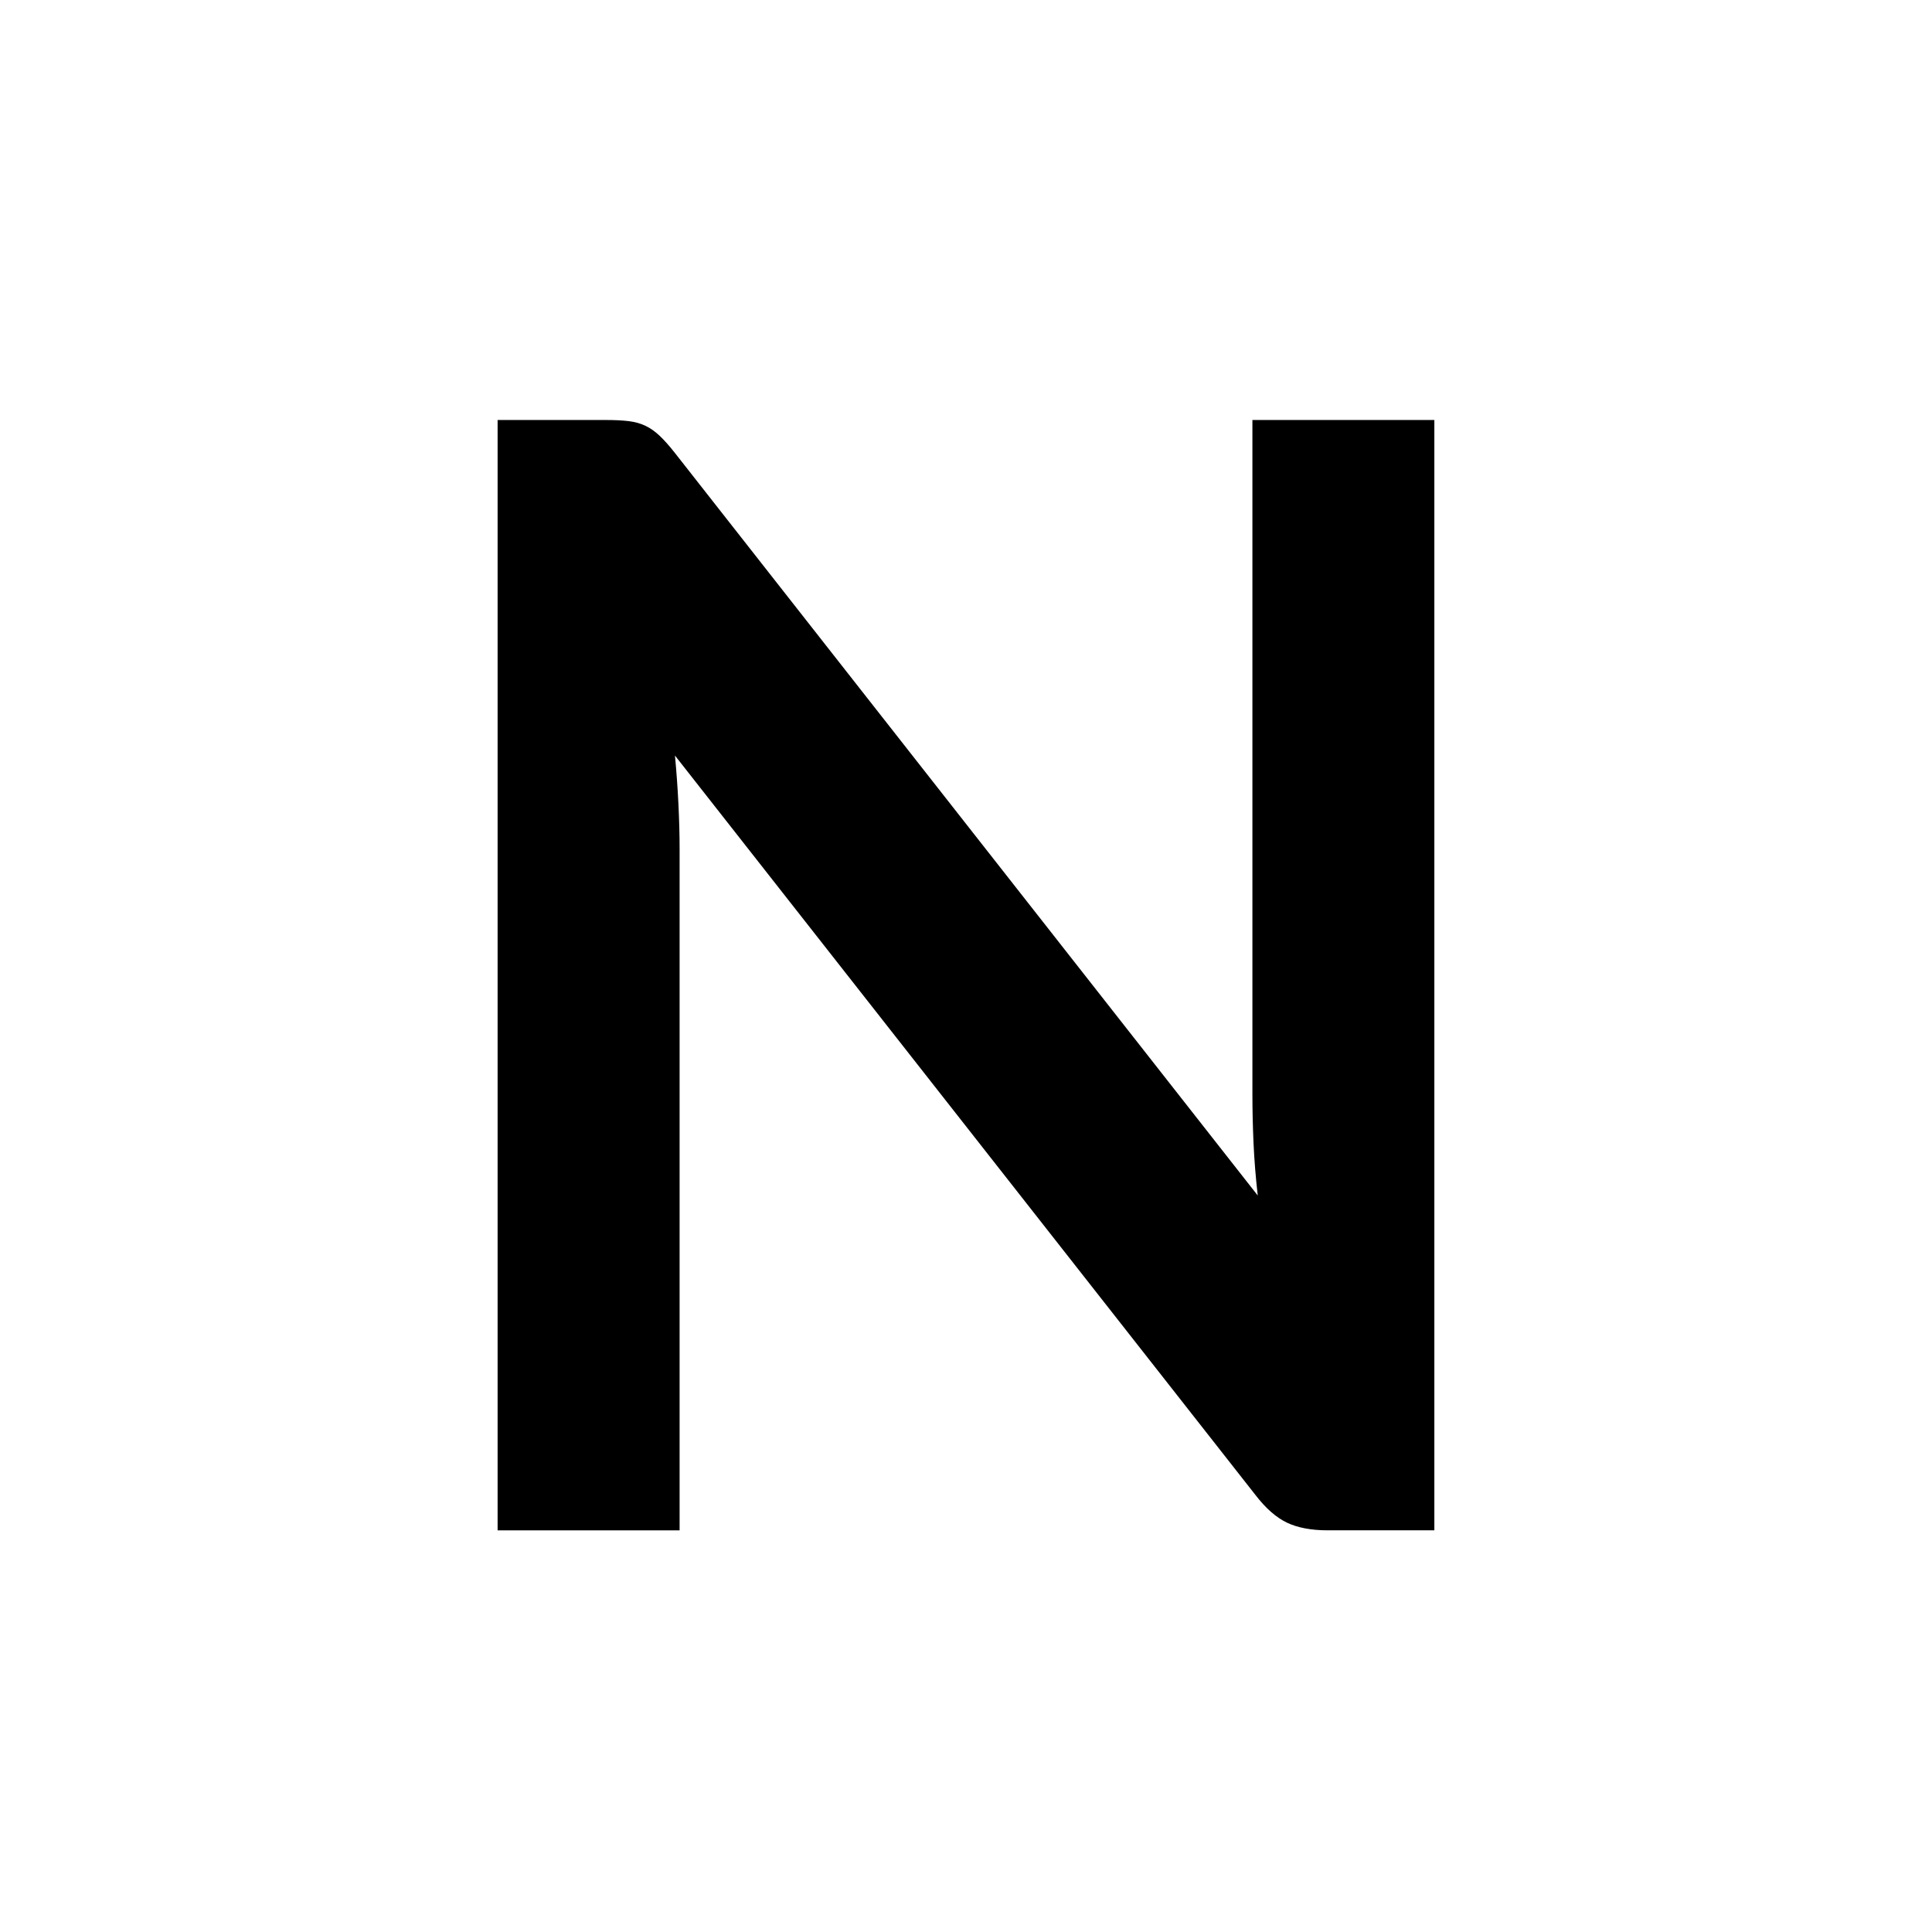 <svg version="1.1" viewBox="0 0 520 520" xmlns:xlink="http://www.w3.org/1999/xlink"
  xmlns="http://www.w3.org/2000/svg">
  <g>
    <path fill="#000000"
      d="m163.074 113.043q3.719 0 6.203 0.312q2.484 0.312 4.438 1.25q1.969 0.922 3.828 2.688q1.859 1.75 4.125 4.641l156.859 199.844q-0.828 -7.234 -1.141 -14.156q-0.297 -6.922 -0.297 -12.906l0 -181.672l48.969 0l0 298.844l-28.719 0q-6.609 0 -10.953 -2.062q-4.344 -2.078 -8.469 -7.438l-156.25 -199.031q0.625 6.625 0.938 13.141q0.312 6.5 0.312 11.875l0 183.516l-48.984 0l0 -298.844l29.141 0l0 0z"
    />
  </g>
</svg>
